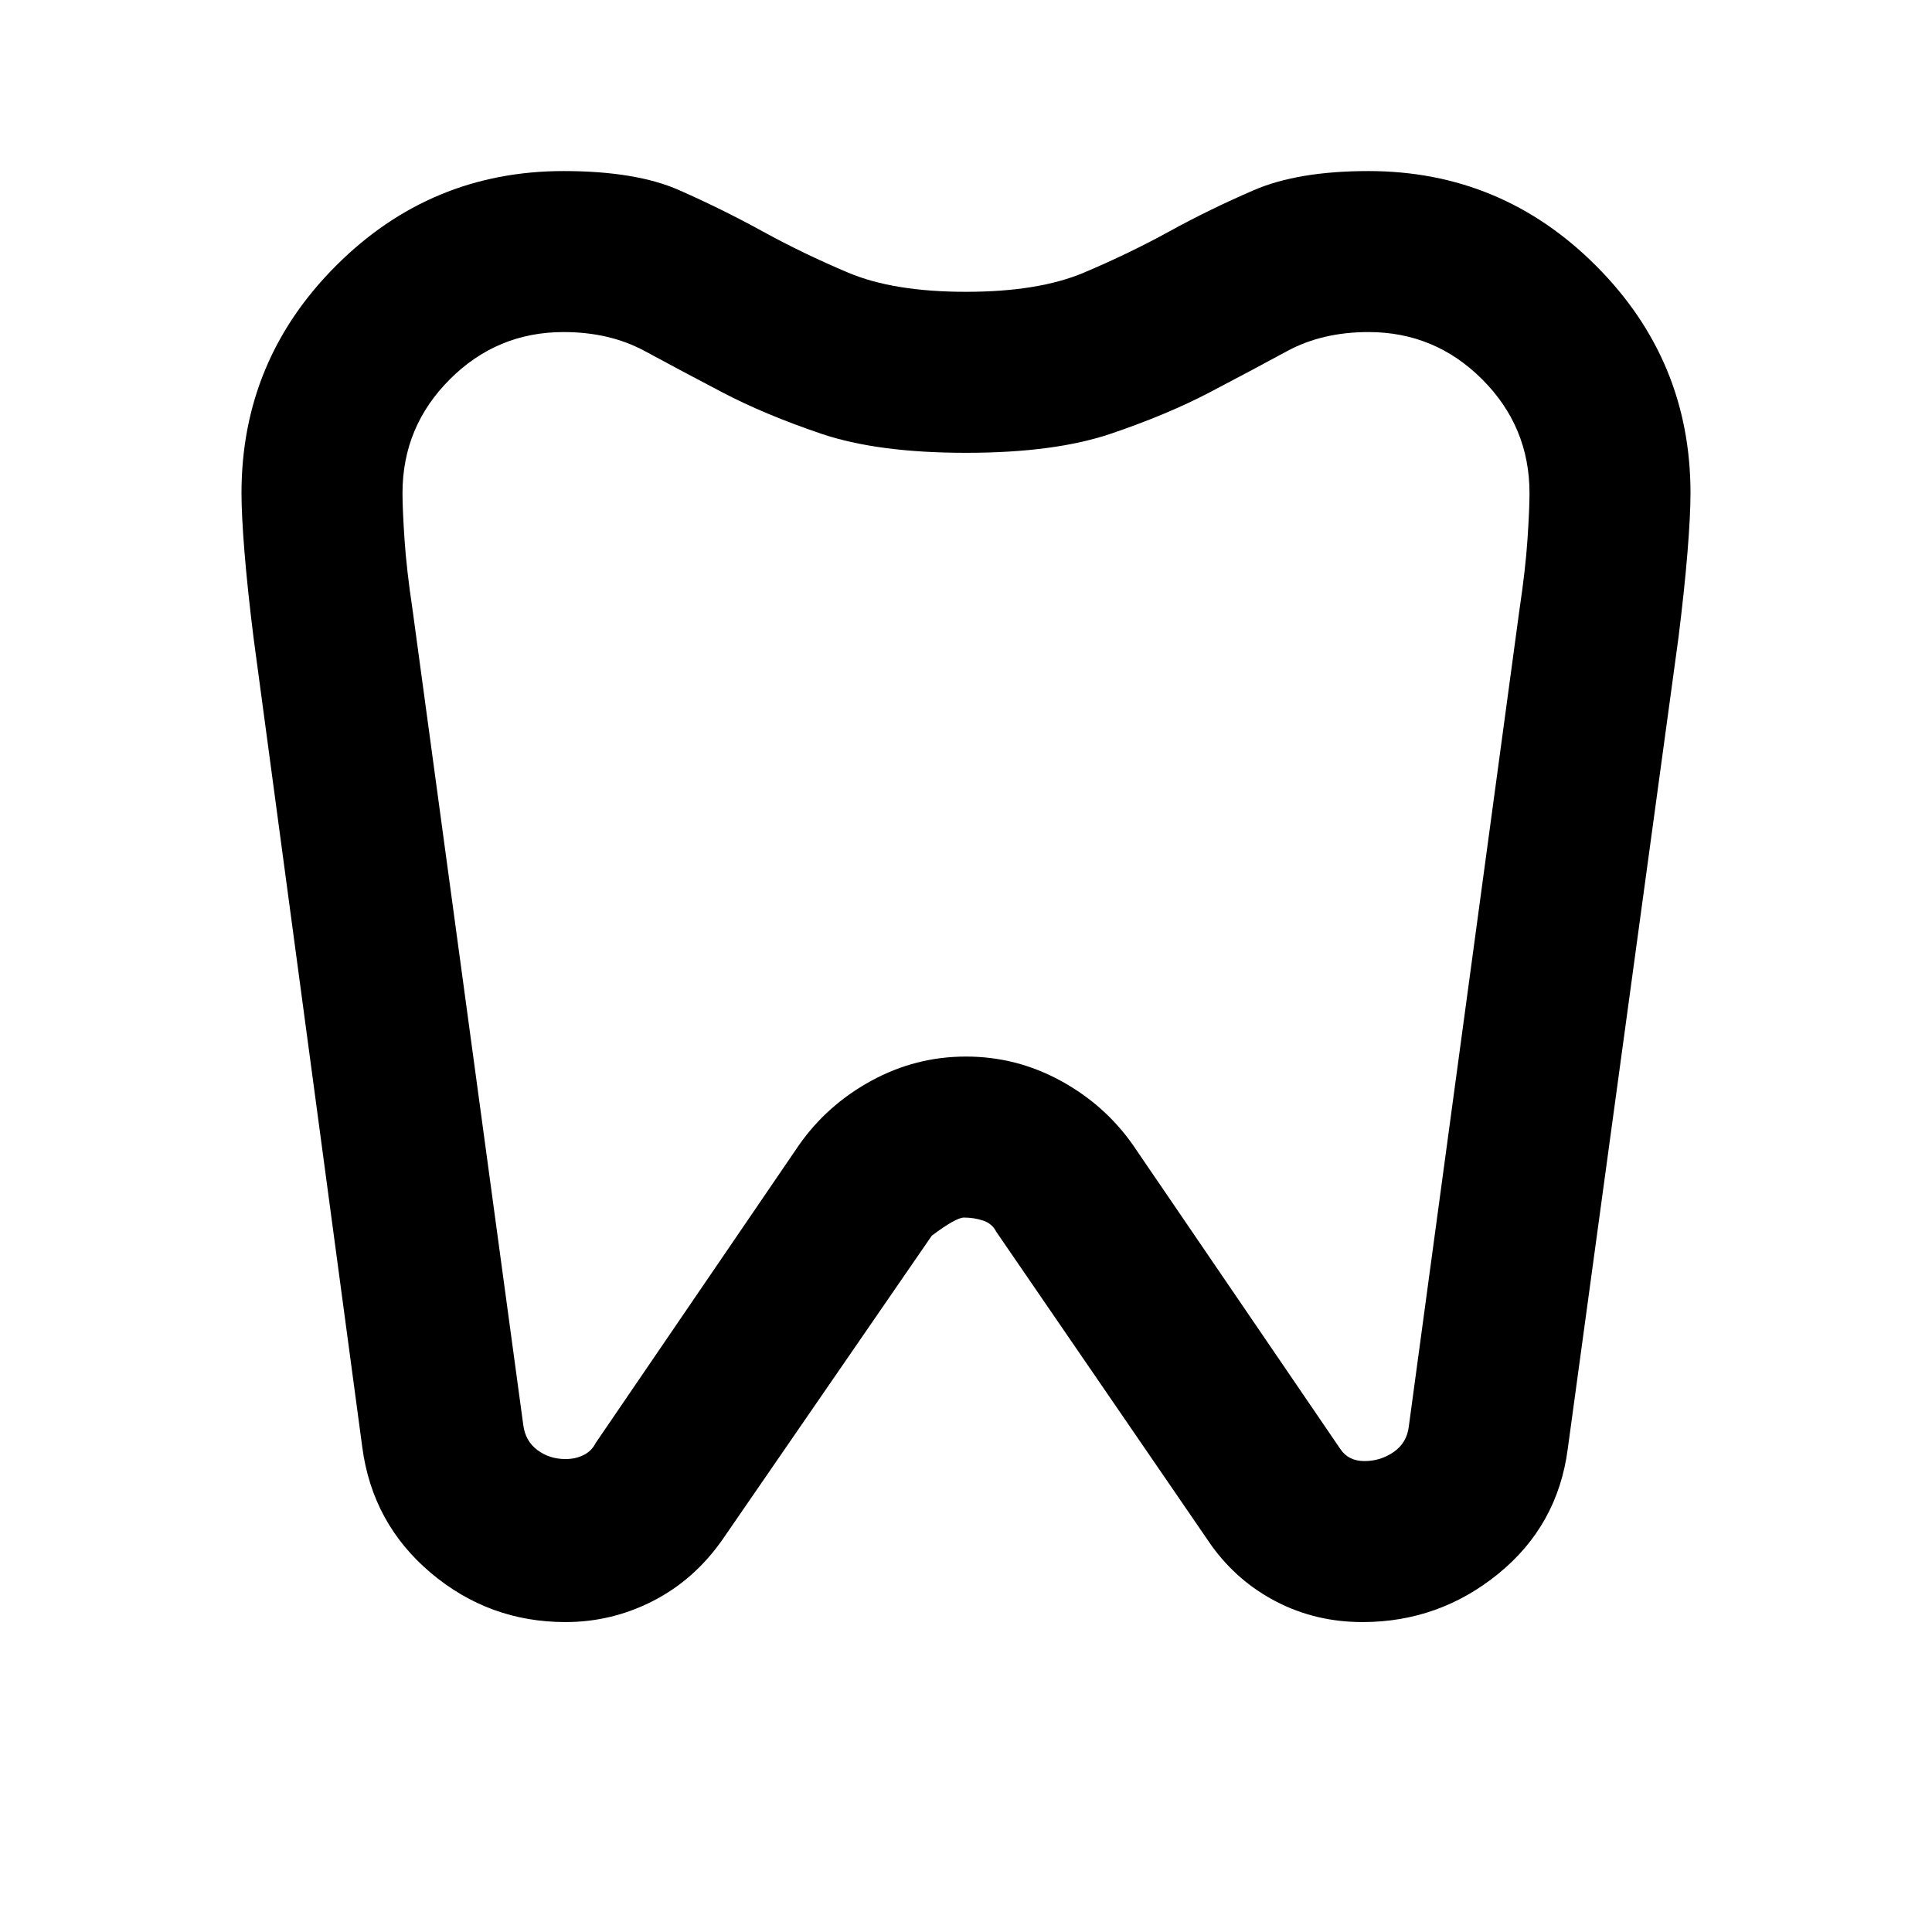 <svg xmlns="http://www.w3.org/2000/svg" height="24px" viewBox="0 -960 960 960" width="24px" fill="#000000"><path d="M680-875q66 0 113 47t47 113q0 11-1.5 29.5T834-643l-55 403q-5 38-34.5 62T677-154q-23 0-42.5-10T602-192L495-348q-2-4-6.5-5.5T479-355q-4 0-16 9L359-195q-14 20-34.5 30.5T281-154q-38 0-67-24.5T180-241l-54-402q-3-24-4.5-42.5T120-715q0-66 47-113t113-47q36 0 57.5 9.5T379-845q20 11 42.5 20.5T480-815q36 0 58.5-9.5T581-845q20-11 42-20.5t57-9.5Zm0 80q-23 0-40.5 9.5T601-765q-21 11-49 20.5t-72 9.5q-44 0-72-9.5T359-765q-21-11-38.5-20.5T280-795q-33 0-56.5 23.5T200-715q0 8 1 23t4 35l55 405q1 8 7 12.5t14 4.5q5 0 9-2t6-6l101-148q14-20 36-32t47-12q25 0 47 12t36 32l103 151q2 3 5 4.5t7 1.5q8 0 14.5-4.5T700-251l55-406q3-20 4-35t1-23q0-33-23.5-56.5T680-795ZM480-515Z"/></svg>